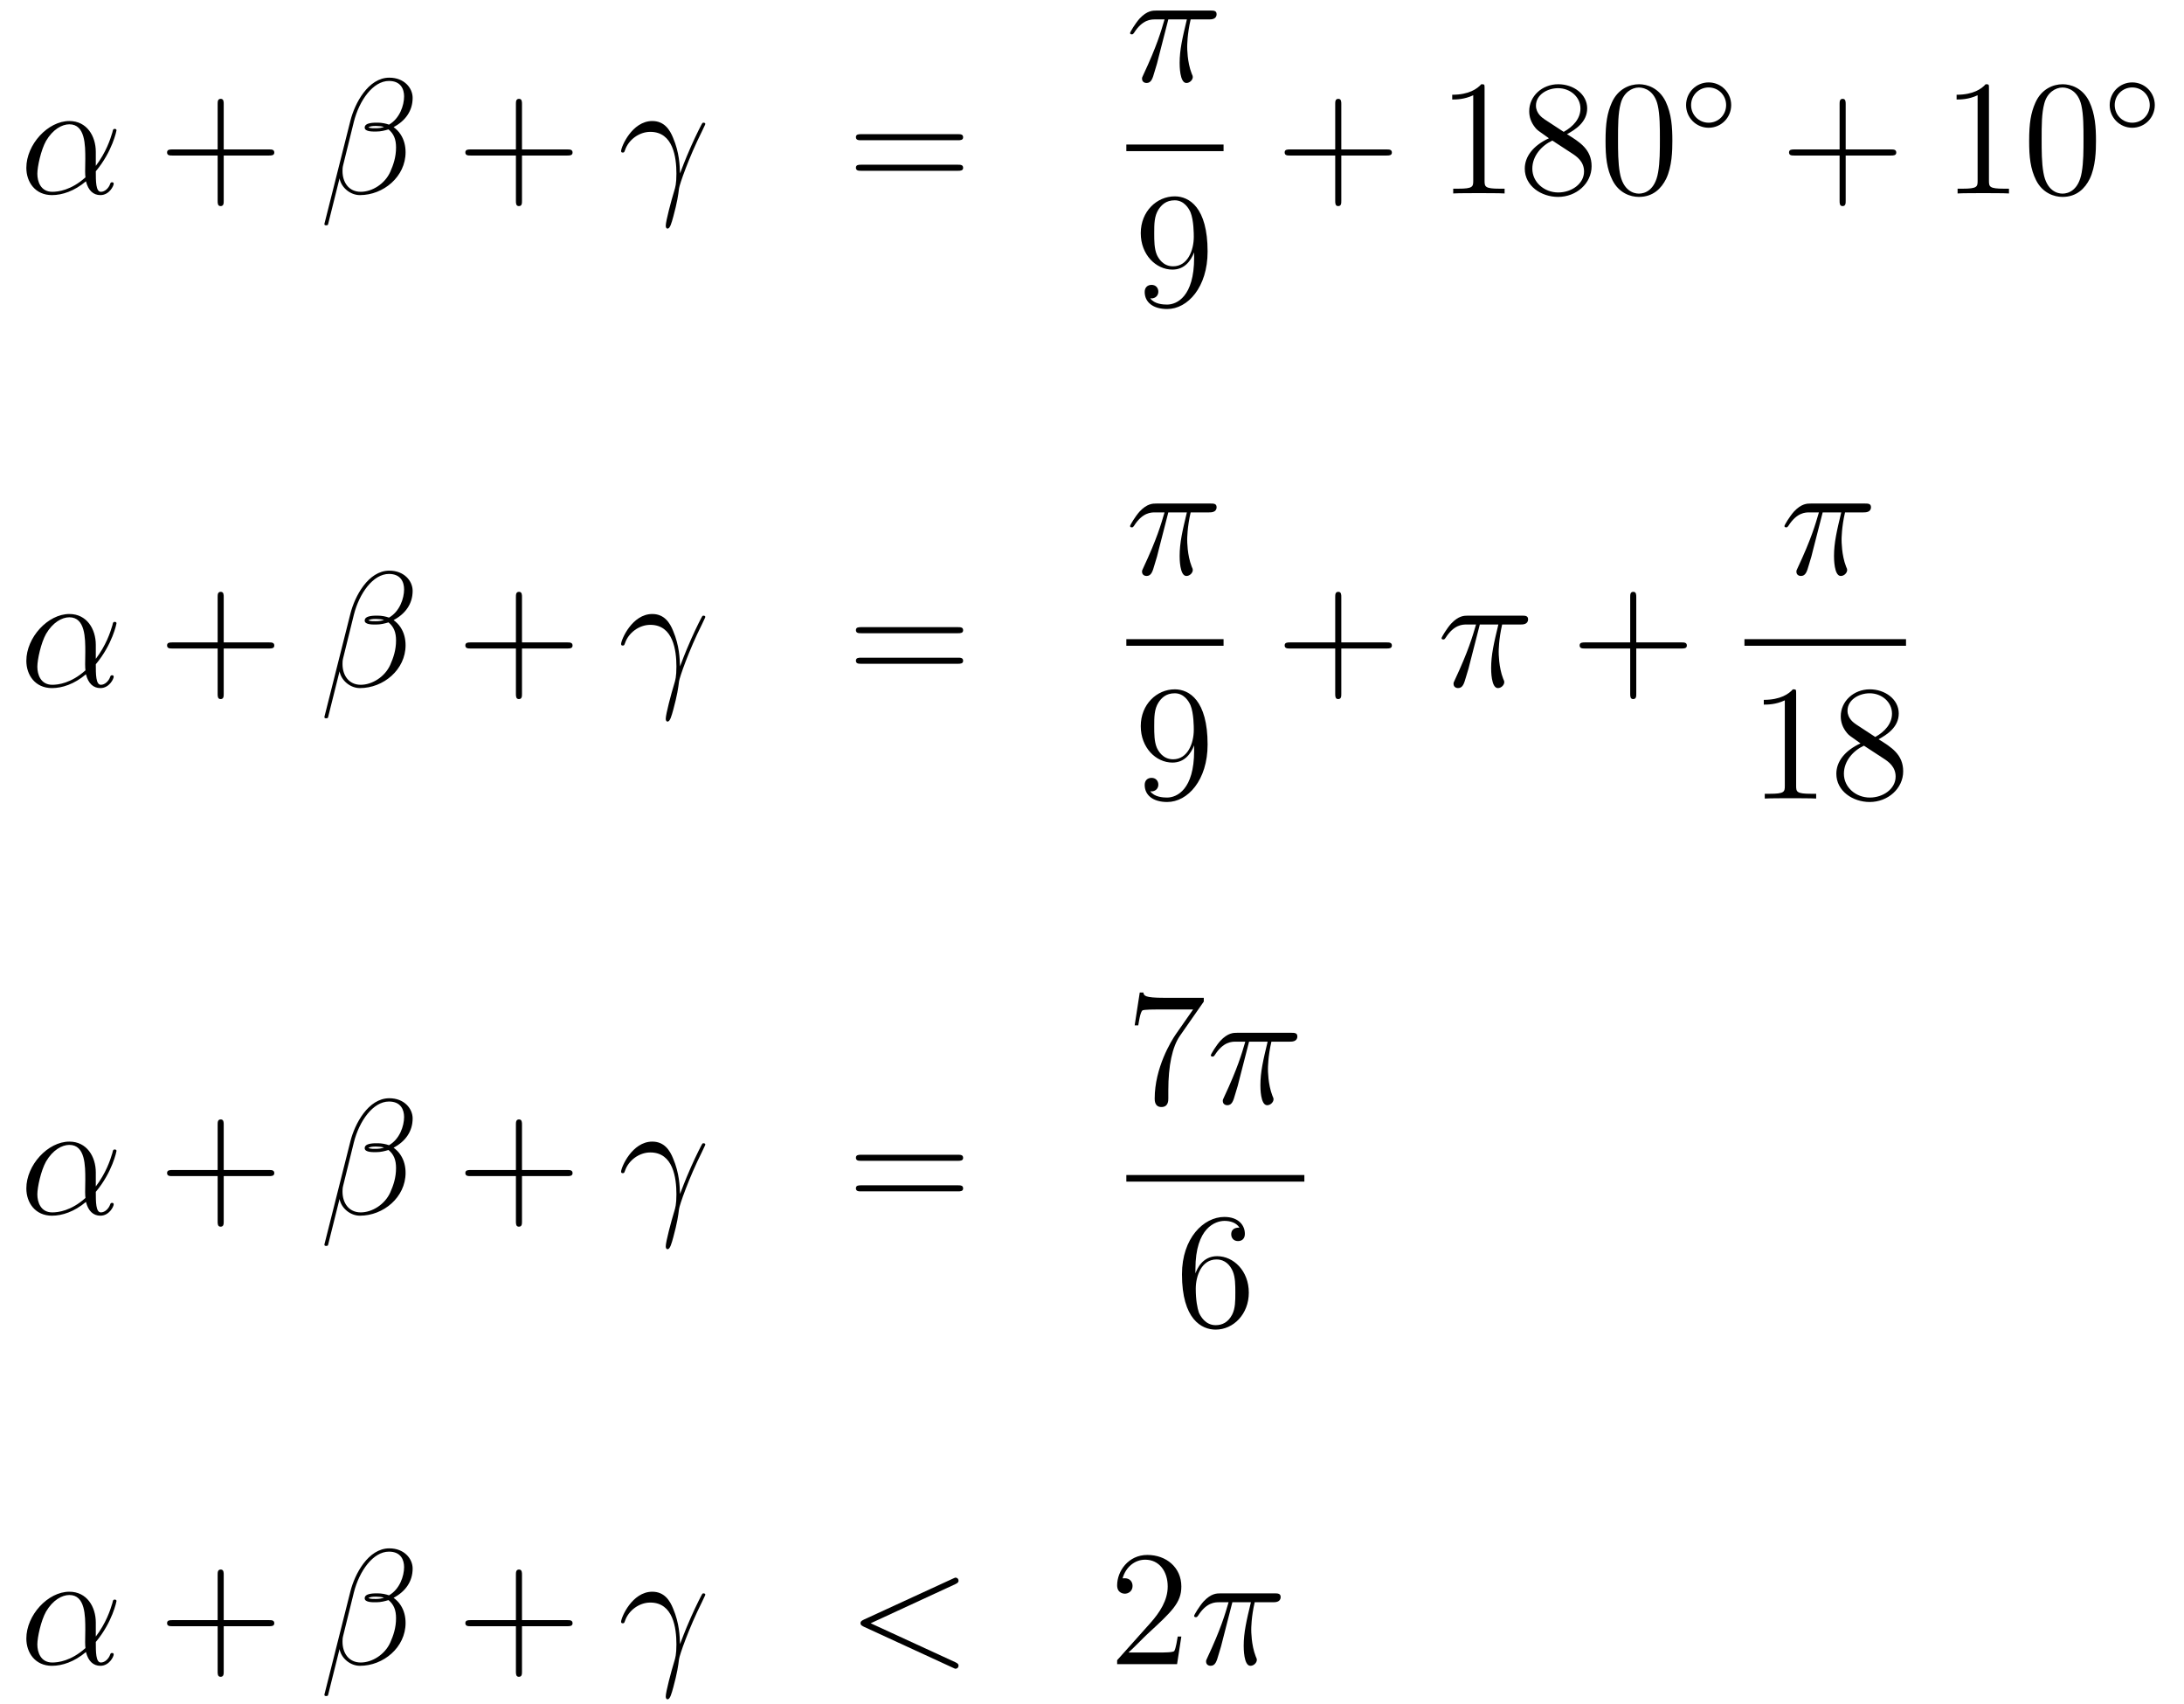 <?xml version='1.0'?>
<!-- This file was generated by dvisvgm 1.14.1 -->
<svg height='124pt' version='1.1' viewBox='0 -124 159 124' width='159pt' xmlns='http://www.w3.org/2000/svg' xmlns:xlink='http://www.w3.org/1999/xlink'>
<g id='page1'>
<g transform='matrix(1 0 0 1 -132 543)'>
<path d='M138.975 -655.944C138.975 -657.104 138.317 -658.192 137.05 -658.192C135.484 -658.192 133.918 -656.482 133.918 -654.785C133.918 -653.745 134.564 -652.8 135.783 -652.8C136.524 -652.8 137.409 -653.088 138.258 -653.805C138.425 -653.135 138.795 -652.8 139.309 -652.8C139.955 -652.8 140.278 -653.47 140.278 -653.625C140.278 -653.733 140.194 -653.733 140.158 -653.733C140.063 -653.733 140.051 -653.697 140.015 -653.601C139.907 -653.302 139.632 -653.04 139.345 -653.04C138.975 -653.04 138.975 -653.805 138.975 -654.534C140.194 -655.992 140.481 -657.498 140.481 -657.51C140.481 -657.618 140.385 -657.618 140.349 -657.618C140.242 -657.618 140.23 -657.582 140.182 -657.367C140.027 -656.841 139.716 -655.908 138.975 -654.928V-655.944ZM138.222 -654.092C137.17 -653.147 136.225 -653.04 135.807 -653.04C134.958 -653.04 134.719 -653.793 134.719 -654.354C134.719 -654.868 134.982 -656.088 135.353 -656.745C135.843 -657.582 136.512 -657.953 137.05 -657.953C138.21 -657.953 138.21 -656.434 138.21 -655.43C138.21 -655.132 138.198 -654.821 138.198 -654.522C138.198 -654.283 138.21 -654.223 138.222 -654.092Z' fill-rule='evenodd'/>
<path d='M148.287 -655.681H151.587C151.754 -655.681 151.969 -655.681 151.969 -655.897C151.969 -656.124 151.766 -656.124 151.587 -656.124H148.287V-659.423C148.287 -659.59 148.287 -659.806 148.072 -659.806C147.845 -659.806 147.845 -659.602 147.845 -659.423V-656.124H144.546C144.378 -656.124 144.163 -656.124 144.163 -655.908C144.163 -655.681 144.366 -655.681 144.546 -655.681H147.845V-652.382C147.845 -652.215 147.845 -652 148.06 -652C148.287 -652 148.287 -652.203 148.287 -652.382V-655.681Z' fill-rule='evenodd'/>
<path d='M162.041 -659.877C162.041 -660.594 161.431 -661.347 160.343 -661.347C158.801 -661.347 157.821 -659.459 157.51 -658.216L155.621 -650.72C155.598 -650.625 155.669 -650.601 155.729 -650.601C155.813 -650.601 155.873 -650.613 155.884 -650.673L156.721 -654.02C156.841 -653.35 157.498 -652.8 158.203 -652.8C159.913 -652.8 161.527 -654.139 161.527 -655.921C161.527 -656.375 161.419 -656.829 161.168 -657.212C161.025 -657.439 160.845 -657.606 160.654 -657.749C161.515 -658.204 162.041 -658.933 162.041 -659.877ZM159.961 -657.761C159.769 -657.69 159.578 -657.666 159.351 -657.666C159.184 -657.666 159.028 -657.654 158.813 -657.726C158.933 -657.809 159.112 -657.833 159.363 -657.833C159.578 -657.833 159.793 -657.809 159.961 -657.761ZM161.419 -659.985C161.419 -659.328 161.096 -658.371 160.319 -657.929C160.092 -658.012 159.781 -658.072 159.518 -658.072C159.267 -658.072 158.55 -658.096 158.55 -657.713C158.55 -657.391 159.207 -657.427 159.411 -657.427C159.722 -657.427 159.997 -657.498 160.283 -657.582C160.666 -657.271 160.833 -656.865 160.833 -656.267C160.833 -655.574 160.642 -655.012 160.415 -654.498C160.02 -653.613 159.088 -653.04 158.263 -653.04C157.391 -653.04 156.936 -653.733 156.936 -654.546C156.936 -654.653 156.936 -654.809 156.984 -654.988L157.761 -658.132C158.156 -659.698 159.16 -661.108 160.319 -661.108C161.18 -661.108 161.419 -660.511 161.419 -659.985Z' fill-rule='evenodd'/>
<path d='M170.002 -655.681H173.301C173.469 -655.681 173.684 -655.681 173.684 -655.897C173.684 -656.124 173.481 -656.124 173.301 -656.124H170.002V-659.423C170.002 -659.59 170.002 -659.806 169.787 -659.806C169.56 -659.806 169.56 -659.602 169.56 -659.423V-656.124H166.26C166.093 -656.124 165.878 -656.124 165.878 -655.908C165.878 -655.681 166.081 -655.681 166.26 -655.681H169.56V-652.382C169.56 -652.215 169.56 -652 169.775 -652C170.002 -652 170.002 -652.203 170.002 -652.382V-655.681Z' fill-rule='evenodd'/>
<path d='M181.508 -654.378C181.484 -654.964 181.461 -655.885 181.006 -656.961C180.767 -657.558 180.36 -658.192 179.488 -658.192C178.018 -658.192 177.217 -656.315 177.217 -656.004C177.217 -655.897 177.3 -655.897 177.336 -655.897C177.444 -655.897 177.444 -655.921 177.504 -656.076C177.755 -656.817 178.52 -657.403 179.345 -657.403C181.006 -657.403 181.245 -655.55 181.245 -654.367C181.245 -653.613 181.161 -653.362 181.09 -653.123C180.863 -652.382 180.468 -650.9 180.468 -650.565C180.468 -650.469 180.504 -650.362 180.6 -650.362C180.779 -650.362 180.886 -650.756 181.018 -651.234C181.305 -652.287 181.377 -652.812 181.436 -653.291C181.472 -653.577 182.154 -655.55 183.098 -657.427C183.182 -657.618 183.349 -657.941 183.349 -657.977C183.349 -657.988 183.337 -658.072 183.23 -658.072C183.206 -658.072 183.146 -658.072 183.122 -658.024C183.098 -658.001 182.679 -657.187 182.321 -656.375C182.142 -655.968 181.903 -655.43 181.508 -654.378Z' fill-rule='evenodd'/>
<path d='M201.736 -656.793C201.902 -656.793 202.118 -656.793 202.118 -657.008C202.118 -657.235 201.916 -657.235 201.736 -657.235H194.695C194.527 -657.235 194.312 -657.235 194.312 -657.02C194.312 -656.793 194.515 -656.793 194.695 -656.793H201.736ZM201.736 -654.57C201.902 -654.57 202.118 -654.57 202.118 -654.785C202.118 -655.012 201.916 -655.012 201.736 -655.012H194.695C194.527 -655.012 194.312 -655.012 194.312 -654.797C194.312 -654.57 194.515 -654.57 194.695 -654.57H201.736Z' fill-rule='evenodd'/>
<path d='M217.056 -665.587H218.407C218.084 -664.248 217.88 -663.375 217.88 -662.419C217.88 -662.252 217.88 -660.96 218.371 -660.96C218.622 -660.96 218.837 -661.188 218.837 -661.391C218.837 -661.451 218.837 -661.474 218.754 -661.654C218.431 -662.479 218.431 -663.507 218.431 -663.59C218.431 -663.662 218.431 -664.511 218.682 -665.587H220.021C220.176 -665.587 220.571 -665.587 220.571 -665.969C220.571 -666.232 220.344 -666.232 220.128 -666.232H216.196C215.921 -666.232 215.514 -666.232 214.964 -665.647C214.654 -665.3 214.271 -664.666 214.271 -664.594C214.271 -664.523 214.331 -664.499 214.402 -664.499C214.486 -664.499 214.498 -664.535 214.558 -664.607C215.179 -665.587 215.801 -665.587 216.1 -665.587H216.781C216.518 -664.69 216.22 -663.65 215.239 -661.558C215.143 -661.367 215.143 -661.343 215.143 -661.271C215.143 -661.02 215.359 -660.96 215.466 -660.96C215.813 -660.96 215.909 -661.271 216.052 -661.773C216.244 -662.383 216.244 -662.407 216.362 -662.885L217.056 -665.587Z' fill-rule='evenodd'/>
<path d='M214 -656H221.078V-656.481H214'/>
<path d='M218.935 -648.239C218.935 -645.417 217.68 -644.832 216.962 -644.832C216.676 -644.832 216.042 -644.868 215.743 -645.286H215.815C215.899 -645.262 216.329 -645.334 216.329 -645.776C216.329 -646.039 216.15 -646.266 215.839 -646.266C215.528 -646.266 215.336 -646.063 215.336 -645.752C215.336 -645.011 215.935 -644.509 216.974 -644.509C218.47 -644.509 219.916 -646.099 219.916 -648.693C219.916 -651.908 218.576 -652.709 217.525 -652.709C216.21 -652.709 215.05 -651.61 215.05 -650.032C215.05 -648.454 216.162 -647.378 217.357 -647.378C218.242 -647.378 218.696 -648.023 218.935 -648.633V-648.239ZM217.405 -647.617C216.652 -647.617 216.329 -648.227 216.222 -648.454C216.03 -648.908 216.03 -649.482 216.03 -650.02C216.03 -650.689 216.03 -651.263 216.341 -651.753C216.557 -652.076 216.88 -652.422 217.525 -652.422C218.206 -652.422 218.552 -651.825 218.672 -651.55C218.911 -650.964 218.911 -649.948 218.911 -649.769C218.911 -648.765 218.456 -647.617 217.405 -647.617Z' fill-rule='evenodd'/>
<path d='M229.65 -655.681H232.949C233.117 -655.681 233.332 -655.681 233.332 -655.897C233.332 -656.124 233.129 -656.124 232.949 -656.124H229.65V-659.423C229.65 -659.59 229.65 -659.806 229.434 -659.806C229.207 -659.806 229.207 -659.602 229.207 -659.423V-656.124H225.908C225.74 -656.124 225.526 -656.124 225.526 -655.908C225.526 -655.681 225.728 -655.681 225.908 -655.681H229.207V-652.382C229.207 -652.215 229.207 -652 229.422 -652C229.65 -652 229.65 -652.203 229.65 -652.382V-655.681Z' fill-rule='evenodd'/>
<path d='M240.08 -660.582C240.08 -660.858 240.08 -660.869 239.84 -660.869C239.554 -660.547 238.956 -660.104 237.725 -660.104V-659.758C238 -659.758 238.597 -659.758 239.255 -660.068V-653.84C239.255 -653.41 239.219 -653.267 238.168 -653.267H237.797V-652.92C238.12 -652.944 239.279 -652.944 239.674 -652.944S241.216 -652.944 241.538 -652.92V-653.267H241.168C240.116 -653.267 240.08 -653.41 240.08 -653.84V-660.582ZM246.079 -657.235C246.677 -657.558 247.55 -658.108 247.55 -659.112C247.55 -660.152 246.546 -660.869 245.446 -660.869C244.262 -660.869 243.33 -659.997 243.33 -658.909C243.33 -658.503 243.45 -658.096 243.785 -657.69C243.916 -657.534 243.928 -657.522 244.765 -656.937C243.605 -656.399 243.007 -655.598 243.007 -654.725C243.007 -653.458 244.214 -652.669 245.434 -652.669C246.761 -652.669 247.872 -653.649 247.872 -654.904C247.872 -656.124 247.012 -656.662 246.079 -657.235ZM244.453 -658.311C244.298 -658.419 243.821 -658.73 243.821 -659.315C243.821 -660.093 244.633 -660.582 245.434 -660.582C246.295 -660.582 247.06 -659.961 247.06 -659.1C247.06 -658.371 246.534 -657.785 245.84 -657.403L244.453 -658.311ZM245.016 -656.769L246.462 -655.825C246.773 -655.622 247.322 -655.251 247.322 -654.522C247.322 -653.613 246.402 -652.992 245.446 -652.992C244.429 -652.992 243.557 -653.733 243.557 -654.725C243.557 -655.657 244.238 -656.411 245.016 -656.769ZM253.752 -656.745C253.752 -657.738 253.693 -658.706 253.262 -659.614C252.773 -660.607 251.911 -660.869 251.326 -660.869C250.632 -660.869 249.784 -660.523 249.342 -659.531C249.007 -658.777 248.887 -658.036 248.887 -656.745C248.887 -655.586 248.971 -654.713 249.401 -653.864C249.868 -652.956 250.692 -652.669 251.314 -652.669C252.354 -652.669 252.952 -653.291 253.298 -653.984C253.728 -654.88 253.752 -656.052 253.752 -656.745ZM251.314 -652.908C250.932 -652.908 250.154 -653.123 249.928 -654.426C249.796 -655.143 249.796 -656.052 249.796 -656.889C249.796 -657.869 249.796 -658.753 249.988 -659.459C250.19 -660.26 250.8 -660.63 251.314 -660.63C251.768 -660.63 252.462 -660.355 252.689 -659.328C252.844 -658.646 252.844 -657.702 252.844 -656.889C252.844 -656.088 252.844 -655.179 252.713 -654.45C252.486 -653.135 251.732 -652.908 251.314 -652.908Z' fill-rule='evenodd'/>
<path d='M258.034 -659.352C258.034 -660.268 257.3 -661.002 256.392 -661.002C255.484 -661.002 254.75 -660.268 254.75 -659.352C254.75 -658.436 255.484 -657.702 256.392 -657.702S258.034 -658.436 258.034 -659.352ZM256.392 -658.069C255.683 -658.069 255.116 -658.635 255.116 -659.352C255.116 -660.069 255.683 -660.635 256.392 -660.635S257.666 -660.069 257.666 -659.352C257.666 -658.635 257.101 -658.069 256.392 -658.069Z' fill-rule='evenodd'/>
<path d='M266.37 -655.681H269.669C269.837 -655.681 270.052 -655.681 270.052 -655.897C270.052 -656.124 269.849 -656.124 269.669 -656.124H266.37V-659.423C266.37 -659.59 266.37 -659.806 266.154 -659.806C265.927 -659.806 265.927 -659.602 265.927 -659.423V-656.124H262.628C262.46 -656.124 262.246 -656.124 262.246 -655.908C262.246 -655.681 262.448 -655.681 262.628 -655.681H265.927V-652.382C265.927 -652.215 265.927 -652 266.142 -652C266.37 -652 266.37 -652.203 266.37 -652.382V-655.681Z' fill-rule='evenodd'/>
<path d='M276.8 -660.582C276.8 -660.858 276.8 -660.869 276.56 -660.869C276.274 -660.547 275.676 -660.104 274.445 -660.104V-659.758C274.72 -659.758 275.317 -659.758 275.975 -660.068V-653.84C275.975 -653.41 275.939 -653.267 274.888 -653.267H274.517V-652.92C274.84 -652.944 275.999 -652.944 276.394 -652.944S277.936 -652.944 278.258 -652.92V-653.267H277.888C276.836 -653.267 276.8 -653.41 276.8 -653.84V-660.582ZM284.592 -656.745C284.592 -657.738 284.533 -658.706 284.102 -659.614C283.613 -660.607 282.751 -660.869 282.166 -660.869C281.472 -660.869 280.624 -660.523 280.182 -659.531C279.847 -658.777 279.727 -658.036 279.727 -656.745C279.727 -655.586 279.811 -654.713 280.241 -653.864C280.708 -652.956 281.532 -652.669 282.154 -652.669C283.194 -652.669 283.792 -653.291 284.138 -653.984C284.569 -654.88 284.592 -656.052 284.592 -656.745ZM282.154 -652.908C281.772 -652.908 280.994 -653.123 280.768 -654.426C280.636 -655.143 280.636 -656.052 280.636 -656.889C280.636 -657.869 280.636 -658.753 280.828 -659.459C281.03 -660.26 281.64 -660.63 282.154 -660.63C282.608 -660.63 283.302 -660.355 283.529 -659.328C283.684 -658.646 283.684 -657.702 283.684 -656.889C283.684 -656.088 283.684 -655.179 283.553 -654.45C283.326 -653.135 282.572 -652.908 282.154 -652.908Z' fill-rule='evenodd'/>
<path d='M288.874 -659.352C288.874 -660.268 288.14 -661.002 287.232 -661.002C286.324 -661.002 285.59 -660.268 285.59 -659.352C285.59 -658.436 286.324 -657.702 287.232 -657.702C288.14 -657.702 288.874 -658.436 288.874 -659.352ZM287.232 -658.069C286.523 -658.069 285.956 -658.635 285.956 -659.352C285.956 -660.069 286.523 -660.635 287.232 -660.635S288.506 -660.069 288.506 -659.352C288.506 -658.635 287.941 -658.069 287.232 -658.069Z' fill-rule='evenodd'/>
<path d='M138.975 -620.064C138.975 -621.224 138.317 -622.312 137.05 -622.312C135.484 -622.312 133.918 -620.602 133.918 -618.905C133.918 -617.865 134.564 -616.92 135.783 -616.92C136.524 -616.92 137.409 -617.208 138.258 -617.925C138.425 -617.255 138.795 -616.92 139.309 -616.92C139.955 -616.92 140.278 -617.59 140.278 -617.745C140.278 -617.853 140.194 -617.853 140.158 -617.853C140.063 -617.853 140.051 -617.817 140.015 -617.721C139.907 -617.422 139.632 -617.16 139.345 -617.16C138.975 -617.16 138.975 -617.925 138.975 -618.654C140.194 -620.112 140.481 -621.618 140.481 -621.63C140.481 -621.738 140.385 -621.738 140.349 -621.738C140.242 -621.738 140.23 -621.702 140.182 -621.487C140.027 -620.961 139.716 -620.028 138.975 -619.048V-620.064ZM138.222 -618.212C137.17 -617.267 136.225 -617.16 135.807 -617.16C134.958 -617.16 134.719 -617.913 134.719 -618.474C134.719 -618.988 134.982 -620.208 135.353 -620.865C135.843 -621.702 136.512 -622.073 137.05 -622.073C138.21 -622.073 138.21 -620.554 138.21 -619.55C138.21 -619.252 138.198 -618.941 138.198 -618.642C138.198 -618.403 138.21 -618.343 138.222 -618.212Z' fill-rule='evenodd'/>
<path d='M148.287 -619.801H151.587C151.754 -619.801 151.969 -619.801 151.969 -620.017C151.969 -620.244 151.766 -620.244 151.587 -620.244H148.287V-623.543C148.287 -623.71 148.287 -623.926 148.072 -623.926C147.845 -623.926 147.845 -623.722 147.845 -623.543V-620.244H144.546C144.378 -620.244 144.163 -620.244 144.163 -620.028C144.163 -619.801 144.366 -619.801 144.546 -619.801H147.845V-616.502C147.845 -616.335 147.845 -616.12 148.06 -616.12C148.287 -616.12 148.287 -616.323 148.287 -616.502V-619.801Z' fill-rule='evenodd'/>
<path d='M162.041 -623.997C162.041 -624.714 161.431 -625.467 160.343 -625.467C158.801 -625.467 157.821 -623.579 157.51 -622.336L155.621 -614.84C155.598 -614.745 155.669 -614.721 155.729 -614.721C155.813 -614.721 155.873 -614.733 155.884 -614.793L156.721 -618.14C156.841 -617.47 157.498 -616.92 158.203 -616.92C159.913 -616.92 161.527 -618.259 161.527 -620.041C161.527 -620.495 161.419 -620.949 161.168 -621.332C161.025 -621.559 160.845 -621.726 160.654 -621.869C161.515 -622.324 162.041 -623.053 162.041 -623.997ZM159.961 -621.881C159.769 -621.81 159.578 -621.786 159.351 -621.786C159.184 -621.786 159.028 -621.774 158.813 -621.846C158.933 -621.929 159.112 -621.953 159.363 -621.953C159.578 -621.953 159.793 -621.929 159.961 -621.881ZM161.419 -624.105C161.419 -623.448 161.096 -622.491 160.319 -622.049C160.092 -622.132 159.781 -622.192 159.518 -622.192C159.267 -622.192 158.55 -622.216 158.55 -621.833C158.55 -621.511 159.207 -621.547 159.411 -621.547C159.722 -621.547 159.997 -621.618 160.283 -621.702C160.666 -621.391 160.833 -620.985 160.833 -620.387C160.833 -619.694 160.642 -619.132 160.415 -618.618C160.02 -617.733 159.088 -617.16 158.263 -617.16C157.391 -617.16 156.936 -617.853 156.936 -618.666C156.936 -618.773 156.936 -618.929 156.984 -619.108L157.761 -622.252C158.156 -623.818 159.16 -625.228 160.319 -625.228C161.18 -625.228 161.419 -624.631 161.419 -624.105Z' fill-rule='evenodd'/>
<path d='M170.002 -619.801H173.301C173.469 -619.801 173.684 -619.801 173.684 -620.017C173.684 -620.244 173.481 -620.244 173.301 -620.244H170.002V-623.543C170.002 -623.71 170.002 -623.926 169.787 -623.926C169.56 -623.926 169.56 -623.722 169.56 -623.543V-620.244H166.26C166.093 -620.244 165.878 -620.244 165.878 -620.028C165.878 -619.801 166.081 -619.801 166.26 -619.801H169.56V-616.502C169.56 -616.335 169.56 -616.12 169.775 -616.12C170.002 -616.12 170.002 -616.323 170.002 -616.502V-619.801Z' fill-rule='evenodd'/>
<path d='M181.508 -618.498C181.484 -619.084 181.461 -620.005 181.006 -621.081C180.767 -621.678 180.36 -622.312 179.488 -622.312C178.018 -622.312 177.217 -620.435 177.217 -620.124C177.217 -620.017 177.3 -620.017 177.336 -620.017C177.444 -620.017 177.444 -620.041 177.504 -620.196C177.755 -620.937 178.52 -621.523 179.345 -621.523C181.006 -621.523 181.245 -619.67 181.245 -618.487C181.245 -617.733 181.161 -617.482 181.09 -617.243C180.863 -616.502 180.468 -615.02 180.468 -614.685C180.468 -614.589 180.504 -614.482 180.6 -614.482C180.779 -614.482 180.886 -614.876 181.018 -615.354C181.305 -616.407 181.377 -616.932 181.436 -617.411C181.472 -617.697 182.154 -619.67 183.098 -621.547C183.182 -621.738 183.349 -622.061 183.349 -622.097C183.349 -622.108 183.337 -622.192 183.23 -622.192C183.206 -622.192 183.146 -622.192 183.122 -622.144C183.098 -622.121 182.679 -621.307 182.321 -620.495C182.142 -620.088 181.903 -619.55 181.508 -618.498Z' fill-rule='evenodd'/>
<path d='M201.736 -620.913C201.902 -620.913 202.118 -620.913 202.118 -621.128C202.118 -621.355 201.916 -621.355 201.736 -621.355H194.695C194.527 -621.355 194.312 -621.355 194.312 -621.14C194.312 -620.913 194.515 -620.913 194.695 -620.913H201.736ZM201.736 -618.69C201.902 -618.69 202.118 -618.69 202.118 -618.905C202.118 -619.132 201.916 -619.132 201.736 -619.132H194.695C194.527 -619.132 194.312 -619.132 194.312 -618.917C194.312 -618.69 194.515 -618.69 194.695 -618.69H201.736Z' fill-rule='evenodd'/>
<path d='M217.056 -629.707H218.407C218.084 -628.368 217.88 -627.495 217.88 -626.539C217.88 -626.372 217.88 -625.08 218.371 -625.08C218.622 -625.08 218.837 -625.308 218.837 -625.511C218.837 -625.571 218.837 -625.594 218.754 -625.774C218.431 -626.599 218.431 -627.627 218.431 -627.71C218.431 -627.782 218.431 -628.631 218.682 -629.707H220.021C220.176 -629.707 220.571 -629.707 220.571 -630.089C220.571 -630.352 220.344 -630.352 220.128 -630.352H216.196C215.921 -630.352 215.514 -630.352 214.964 -629.767C214.654 -629.42 214.271 -628.786 214.271 -628.714C214.271 -628.643 214.331 -628.619 214.402 -628.619C214.486 -628.619 214.498 -628.655 214.558 -628.727C215.179 -629.707 215.801 -629.707 216.1 -629.707H216.781C216.518 -628.81 216.22 -627.77 215.239 -625.678C215.143 -625.487 215.143 -625.463 215.143 -625.391C215.143 -625.14 215.359 -625.08 215.466 -625.08C215.813 -625.08 215.909 -625.391 216.052 -625.893C216.244 -626.503 216.244 -626.527 216.362 -627.005L217.056 -629.707Z' fill-rule='evenodd'/>
<path d='M214 -620H221.078V-620.481H214'/>
<path d='M218.935 -612.359C218.935 -609.537 217.68 -608.952 216.962 -608.952C216.676 -608.952 216.042 -608.988 215.743 -609.406H215.815C215.899 -609.382 216.329 -609.454 216.329 -609.896C216.329 -610.159 216.15 -610.386 215.839 -610.386C215.528 -610.386 215.336 -610.183 215.336 -609.872C215.336 -609.131 215.935 -608.629 216.974 -608.629C218.47 -608.629 219.916 -610.219 219.916 -612.813C219.916 -616.028 218.576 -616.829 217.525 -616.829C216.21 -616.829 215.05 -615.73 215.05 -614.152C215.05 -612.574 216.162 -611.498 217.357 -611.498C218.242 -611.498 218.696 -612.143 218.935 -612.753V-612.359ZM217.405 -611.737C216.652 -611.737 216.329 -612.347 216.222 -612.574C216.03 -613.028 216.03 -613.602 216.03 -614.14C216.03 -614.809 216.03 -615.383 216.341 -615.873C216.557 -616.196 216.88 -616.542 217.525 -616.542C218.206 -616.542 218.552 -615.945 218.672 -615.67C218.911 -615.084 218.911 -614.068 218.911 -613.889C218.911 -612.885 218.456 -611.737 217.405 -611.737Z' fill-rule='evenodd'/>
<path d='M229.65 -619.801H232.949C233.117 -619.801 233.332 -619.801 233.332 -620.017C233.332 -620.244 233.129 -620.244 232.949 -620.244H229.65V-623.543C229.65 -623.71 229.65 -623.926 229.434 -623.926C229.207 -623.926 229.207 -623.722 229.207 -623.543V-620.244H225.908C225.74 -620.244 225.526 -620.244 225.526 -620.028C225.526 -619.801 225.728 -619.801 225.908 -619.801H229.207V-616.502C229.207 -616.335 229.207 -616.12 229.422 -616.12C229.65 -616.12 229.65 -616.323 229.65 -616.502V-619.801Z' fill-rule='evenodd'/>
<path d='M239.734 -621.547H241.084C240.761 -620.208 240.558 -619.335 240.558 -618.379C240.558 -618.212 240.558 -616.92 241.048 -616.92C241.3 -616.92 241.514 -617.148 241.514 -617.351C241.514 -617.411 241.514 -617.434 241.43 -617.614C241.108 -618.439 241.108 -619.467 241.108 -619.55C241.108 -619.622 241.108 -620.471 241.36 -621.547H242.698C242.854 -621.547 243.248 -621.547 243.248 -621.929C243.248 -622.192 243.02 -622.192 242.806 -622.192H238.872C238.597 -622.192 238.192 -622.192 237.641 -621.607C237.331 -621.26 236.948 -620.626 236.948 -620.554C236.948 -620.483 237.008 -620.459 237.079 -620.459C237.163 -620.459 237.175 -620.495 237.235 -620.567C237.857 -621.547 238.478 -621.547 238.777 -621.547H239.459C239.195 -620.65 238.896 -619.61 237.917 -617.518C237.821 -617.327 237.821 -617.303 237.821 -617.231C237.821 -616.98 238.036 -616.92 238.144 -616.92C238.49 -616.92 238.585 -617.231 238.729 -617.733C238.92 -618.343 238.92 -618.367 239.04 -618.845L239.734 -621.547Z' fill-rule='evenodd'/>
<path d='M251.124 -619.801H254.424C254.591 -619.801 254.807 -619.801 254.807 -620.017C254.807 -620.244 254.603 -620.244 254.424 -620.244H251.124V-623.543C251.124 -623.71 251.124 -623.926 250.909 -623.926C250.682 -623.926 250.682 -623.722 250.682 -623.543V-620.244H247.382C247.216 -620.244 247.001 -620.244 247.001 -620.028C247.001 -619.801 247.204 -619.801 247.382 -619.801H250.682V-616.502C250.682 -616.335 250.682 -616.12 250.897 -616.12C251.124 -616.12 251.124 -616.323 251.124 -616.502V-619.801Z' fill-rule='evenodd'/>
<path d='M264.696 -629.707H266.047C265.724 -628.368 265.52 -627.495 265.52 -626.539C265.52 -626.372 265.52 -625.08 266.011 -625.08C266.262 -625.08 266.477 -625.308 266.477 -625.511C266.477 -625.571 266.477 -625.594 266.394 -625.774C266.071 -626.599 266.071 -627.627 266.071 -627.71C266.071 -627.782 266.071 -628.631 266.322 -629.707H267.661C267.816 -629.707 268.211 -629.707 268.211 -630.089C268.211 -630.352 267.984 -630.352 267.768 -630.352H263.836C263.561 -630.352 263.154 -630.352 262.604 -629.767C262.294 -629.42 261.911 -628.786 261.911 -628.714C261.911 -628.643 261.971 -628.619 262.042 -628.619C262.126 -628.619 262.138 -628.655 262.198 -628.727C262.819 -629.707 263.441 -629.707 263.74 -629.707H264.421C264.158 -628.81 263.86 -627.77 262.879 -625.678C262.783 -625.487 262.783 -625.463 262.783 -625.391C262.783 -625.14 262.999 -625.08 263.106 -625.08C263.453 -625.08 263.549 -625.391 263.692 -625.893C263.884 -626.503 263.884 -626.527 264.002 -627.005L264.696 -629.707Z' fill-rule='evenodd'/>
<path d='M259 -620H270.762V-620.481H259'/>
<path d='M262.763 -616.542C262.763 -616.818 262.763 -616.829 262.524 -616.829C262.237 -616.507 261.64 -616.064 260.408 -616.064V-615.718C260.683 -615.718 261.281 -615.718 261.938 -616.028V-609.8C261.938 -609.37 261.902 -609.227 260.85 -609.227H260.479V-608.88C260.802 -608.904 261.962 -608.904 262.356 -608.904C262.751 -608.904 263.898 -608.904 264.221 -608.88V-609.227H263.851C262.799 -609.227 262.763 -609.37 262.763 -609.8V-616.542ZM268.762 -613.195C269.36 -613.518 270.233 -614.068 270.233 -615.072C270.233 -616.112 269.228 -616.829 268.129 -616.829C266.945 -616.829 266.012 -615.957 266.012 -614.869C266.012 -614.463 266.132 -614.056 266.467 -613.65C266.599 -613.494 266.61 -613.482 267.448 -612.897C266.287 -612.359 265.69 -611.558 265.69 -610.685C265.69 -609.418 266.898 -608.629 268.117 -608.629C269.443 -608.629 270.556 -609.609 270.556 -610.864C270.556 -612.084 269.695 -612.622 268.762 -613.195ZM267.137 -614.271C266.981 -614.379 266.503 -614.69 266.503 -615.275C266.503 -616.053 267.316 -616.542 268.117 -616.542C268.978 -616.542 269.742 -615.921 269.742 -615.06C269.742 -614.331 269.216 -613.745 268.523 -613.363L267.137 -614.271ZM267.698 -612.729L269.144 -611.785C269.455 -611.582 270.006 -611.211 270.006 -610.482C270.006 -609.573 269.084 -608.952 268.129 -608.952C267.113 -608.952 266.24 -609.693 266.24 -610.685C266.24 -611.617 266.921 -612.371 267.698 -612.729Z' fill-rule='evenodd'/>
<path d='M138.975 -581.664C138.975 -582.824 138.317 -583.912 137.05 -583.912C135.484 -583.912 133.918 -582.202 133.918 -580.505C133.918 -579.464 134.564 -578.52 135.783 -578.52C136.524 -578.52 137.409 -578.808 138.258 -579.524C138.425 -578.855 138.795 -578.52 139.309 -578.52C139.955 -578.52 140.278 -579.19 140.278 -579.346C140.278 -579.452 140.194 -579.452 140.158 -579.452C140.063 -579.452 140.051 -579.416 140.015 -579.322C139.907 -579.023 139.632 -578.76 139.345 -578.76C138.975 -578.76 138.975 -579.524 138.975 -580.254C140.194 -581.712 140.481 -583.218 140.481 -583.23C140.481 -583.338 140.385 -583.338 140.349 -583.338C140.242 -583.338 140.23 -583.302 140.182 -583.087C140.027 -582.56 139.716 -581.628 138.975 -580.649V-581.664ZM138.222 -579.811C137.17 -578.867 136.225 -578.76 135.807 -578.76C134.958 -578.76 134.719 -579.512 134.719 -580.074C134.719 -580.589 134.982 -581.808 135.353 -582.466C135.843 -583.302 136.512 -583.673 137.05 -583.673C138.21 -583.673 138.21 -582.155 138.21 -581.15C138.21 -580.852 138.198 -580.541 138.198 -580.242C138.198 -580.003 138.21 -579.943 138.222 -579.811Z' fill-rule='evenodd'/>
<path d='M148.287 -581.401H151.587C151.754 -581.401 151.969 -581.401 151.969 -581.616C151.969 -581.844 151.766 -581.844 151.587 -581.844H148.287V-585.143C148.287 -585.311 148.287 -585.526 148.072 -585.526C147.845 -585.526 147.845 -585.322 147.845 -585.143V-581.844H144.546C144.378 -581.844 144.163 -581.844 144.163 -581.628C144.163 -581.401 144.366 -581.401 144.546 -581.401H147.845V-578.102C147.845 -577.934 147.845 -577.72 148.06 -577.72C148.287 -577.72 148.287 -577.922 148.287 -578.102V-581.401Z' fill-rule='evenodd'/>
<path d='M162.041 -585.598C162.041 -586.314 161.431 -587.068 160.343 -587.068C158.801 -587.068 157.821 -585.179 157.51 -583.936L155.621 -576.44C155.598 -576.344 155.669 -576.32 155.729 -576.32C155.813 -576.32 155.873 -576.332 155.884 -576.392L156.721 -579.739C156.841 -579.071 157.498 -578.52 158.203 -578.52C159.913 -578.52 161.527 -579.859 161.527 -581.641C161.527 -582.095 161.419 -582.55 161.168 -582.931C161.025 -583.159 160.845 -583.326 160.654 -583.469C161.515 -583.924 162.041 -584.653 162.041 -585.598ZM159.961 -583.481C159.769 -583.41 159.578 -583.386 159.351 -583.386C159.184 -583.386 159.028 -583.374 158.813 -583.446C158.933 -583.529 159.112 -583.553 159.363 -583.553C159.578 -583.553 159.793 -583.529 159.961 -583.481ZM161.419 -585.704C161.419 -585.048 161.096 -584.09 160.319 -583.649C160.092 -583.733 159.781 -583.792 159.518 -583.792C159.267 -583.792 158.55 -583.817 158.55 -583.434C158.55 -583.111 159.207 -583.146 159.411 -583.146C159.722 -583.146 159.997 -583.218 160.283 -583.302C160.666 -582.991 160.833 -582.584 160.833 -581.987C160.833 -581.293 160.642 -580.732 160.415 -580.218C160.02 -579.334 159.088 -578.76 158.263 -578.76C157.391 -578.76 156.936 -579.452 156.936 -580.266C156.936 -580.374 156.936 -580.529 156.984 -580.708L157.761 -583.852C158.156 -585.418 159.16 -586.829 160.319 -586.829C161.18 -586.829 161.419 -586.231 161.419 -585.704Z' fill-rule='evenodd'/>
<path d='M170.002 -581.401H173.301C173.469 -581.401 173.684 -581.401 173.684 -581.616C173.684 -581.844 173.481 -581.844 173.301 -581.844H170.002V-585.143C170.002 -585.311 170.002 -585.526 169.787 -585.526C169.56 -585.526 169.56 -585.322 169.56 -585.143V-581.844H166.26C166.093 -581.844 165.878 -581.844 165.878 -581.628C165.878 -581.401 166.081 -581.401 166.26 -581.401H169.56V-578.102C169.56 -577.934 169.56 -577.72 169.775 -577.72C170.002 -577.72 170.002 -577.922 170.002 -578.102V-581.401Z' fill-rule='evenodd'/>
<path d='M181.508 -580.098C181.484 -580.684 181.461 -581.605 181.006 -582.68C180.767 -583.278 180.36 -583.912 179.488 -583.912C178.018 -583.912 177.217 -582.035 177.217 -581.724C177.217 -581.616 177.3 -581.616 177.336 -581.616C177.444 -581.616 177.444 -581.641 177.504 -581.796C177.755 -582.536 178.52 -583.123 179.345 -583.123C181.006 -583.123 181.245 -581.27 181.245 -580.086C181.245 -579.334 181.161 -579.082 181.09 -578.843C180.863 -578.102 180.468 -576.619 180.468 -576.284C180.468 -576.19 180.504 -576.082 180.6 -576.082C180.779 -576.082 180.886 -576.476 181.018 -576.954C181.305 -578.006 181.377 -578.532 181.436 -579.011C181.472 -579.298 182.154 -581.27 183.098 -583.146C183.182 -583.338 183.349 -583.661 183.349 -583.697C183.349 -583.709 183.337 -583.792 183.23 -583.792C183.206 -583.792 183.146 -583.792 183.122 -583.745C183.098 -583.721 182.679 -582.907 182.321 -582.095C182.142 -581.688 181.903 -581.15 181.508 -580.098Z' fill-rule='evenodd'/>
<path d='M201.736 -582.514C201.902 -582.514 202.118 -582.514 202.118 -582.728C202.118 -582.955 201.916 -582.955 201.736 -582.955H194.695C194.527 -582.955 194.312 -582.955 194.312 -582.74C194.312 -582.514 194.515 -582.514 194.695 -582.514H201.736ZM201.736 -580.29C201.902 -580.29 202.118 -580.29 202.118 -580.505C202.118 -580.732 201.916 -580.732 201.736 -580.732H194.695C194.527 -580.732 194.312 -580.732 194.312 -580.517C194.312 -580.29 194.515 -580.29 194.695 -580.29H201.736Z' fill-rule='evenodd'/>
<path d='M219.638 -594.103V-594.378H216.757C215.311 -594.378 215.287 -594.534 215.239 -594.761H214.976L214.606 -592.37H214.868C214.904 -592.585 215.012 -593.327 215.167 -593.458C215.263 -593.53 216.16 -593.53 216.326 -593.53H218.861L217.594 -591.713C217.271 -591.246 216.064 -589.286 216.064 -587.039C216.064 -586.907 216.064 -586.429 216.554 -586.429C217.056 -586.429 217.056 -586.895 217.056 -587.051V-587.648C217.056 -589.429 217.343 -590.816 217.906 -591.617L219.638 -594.103Z' fill-rule='evenodd'/>
<path d='M222.935 -591.186H224.286C223.963 -589.848 223.76 -588.976 223.76 -588.019C223.76 -587.851 223.76 -586.56 224.25 -586.56C224.501 -586.56 224.716 -586.788 224.716 -586.991C224.716 -587.051 224.716 -587.075 224.633 -587.254C224.31 -588.079 224.31 -589.106 224.31 -589.19C224.31 -589.262 224.31 -590.111 224.561 -591.186H225.9C226.055 -591.186 226.45 -591.186 226.45 -591.569C226.45 -591.832 226.223 -591.832 226.007 -591.832H222.074C221.8 -591.832 221.393 -591.832 220.843 -591.246C220.532 -590.899 220.15 -590.267 220.15 -590.195S220.21 -590.099 220.282 -590.099C220.364 -590.099 220.376 -590.135 220.436 -590.207C221.058 -591.186 221.68 -591.186 221.978 -591.186H222.66C222.397 -590.29 222.098 -589.25 221.118 -587.158C221.022 -586.967 221.022 -586.943 221.022 -586.871C221.022 -586.62 221.238 -586.56 221.345 -586.56C221.692 -586.56 221.788 -586.871 221.93 -587.374C222.122 -587.983 222.122 -588.007 222.241 -588.485L222.935 -591.186Z' fill-rule='evenodd'/>
<path d='M214 -581H226.961V-581.48H214'/>
<path d='M219.03 -574.64C219.03 -577.664 220.501 -578.142 221.147 -578.142C221.576 -578.142 222.007 -578.011 222.234 -577.652C222.091 -577.652 221.636 -577.652 221.636 -577.162C221.636 -576.899 221.815 -576.672 222.126 -576.672C222.425 -576.672 222.629 -576.852 222.629 -577.198C222.629 -577.819 222.174 -578.429 221.135 -578.429C219.628 -578.429 218.05 -576.888 218.05 -574.258C218.05 -570.97 219.485 -570.229 220.501 -570.229C221.803 -570.229 222.916 -571.364 222.916 -572.918C222.916 -574.508 221.803 -575.573 220.608 -575.573C219.545 -575.573 219.15 -574.652 219.03 -574.318V-574.64ZM220.501 -570.552C219.748 -570.552 219.389 -571.222 219.281 -571.472C219.174 -571.783 219.054 -572.369 219.054 -573.205C219.054 -574.15 219.485 -575.334 220.561 -575.334C221.218 -575.334 221.564 -574.891 221.744 -574.484C221.935 -574.042 221.935 -573.445 221.935 -572.93C221.935 -572.321 221.935 -571.783 221.708 -571.328C221.41 -570.755 220.979 -570.552 220.501 -570.552Z' fill-rule='evenodd'/>
<path d='M138.975 -548.904C138.975 -550.064 138.317 -551.152 137.05 -551.152C135.484 -551.152 133.918 -549.442 133.918 -547.745C133.918 -546.704 134.564 -545.76 135.783 -545.76C136.524 -545.76 137.409 -546.048 138.258 -546.764C138.425 -546.095 138.795 -545.76 139.309 -545.76C139.955 -545.76 140.278 -546.43 140.278 -546.586C140.278 -546.692 140.194 -546.692 140.158 -546.692C140.063 -546.692 140.051 -546.656 140.015 -546.562C139.907 -546.263 139.632 -546 139.345 -546C138.975 -546 138.975 -546.764 138.975 -547.494C140.194 -548.952 140.481 -550.458 140.481 -550.47C140.481 -550.578 140.385 -550.578 140.349 -550.578C140.242 -550.578 140.23 -550.542 140.182 -550.327C140.027 -549.8 139.716 -548.868 138.975 -547.889V-548.904ZM138.222 -547.051C137.17 -546.107 136.225 -546 135.807 -546C134.958 -546 134.719 -546.752 134.719 -547.314C134.719 -547.829 134.982 -549.048 135.353 -549.706C135.843 -550.542 136.512 -550.913 137.05 -550.913C138.21 -550.913 138.21 -549.395 138.21 -548.39C138.21 -548.092 138.198 -547.781 138.198 -547.482C138.198 -547.243 138.21 -547.183 138.222 -547.051Z' fill-rule='evenodd'/>
<path d='M148.287 -548.641H151.587C151.754 -548.641 151.969 -548.641 151.969 -548.856C151.969 -549.084 151.766 -549.084 151.587 -549.084H148.287V-552.383C148.287 -552.551 148.287 -552.766 148.072 -552.766C147.845 -552.766 147.845 -552.562 147.845 -552.383V-549.084H144.546C144.378 -549.084 144.163 -549.084 144.163 -548.868C144.163 -548.641 144.366 -548.641 144.546 -548.641H147.845V-545.342C147.845 -545.174 147.845 -544.96 148.06 -544.96C148.287 -544.96 148.287 -545.162 148.287 -545.342V-548.641Z' fill-rule='evenodd'/>
<path d='M162.041 -552.838C162.041 -553.554 161.431 -554.308 160.343 -554.308C158.801 -554.308 157.821 -552.419 157.51 -551.176L155.621 -543.68C155.598 -543.584 155.669 -543.56 155.729 -543.56C155.813 -543.56 155.873 -543.572 155.884 -543.632L156.721 -546.979C156.841 -546.311 157.498 -545.76 158.203 -545.76C159.913 -545.76 161.527 -547.099 161.527 -548.881C161.527 -549.335 161.419 -549.79 161.168 -550.171C161.025 -550.399 160.845 -550.566 160.654 -550.709C161.515 -551.164 162.041 -551.893 162.041 -552.838ZM159.961 -550.721C159.769 -550.65 159.578 -550.626 159.351 -550.626C159.184 -550.626 159.028 -550.614 158.813 -550.686C158.933 -550.769 159.112 -550.793 159.363 -550.793C159.578 -550.793 159.793 -550.769 159.961 -550.721ZM161.419 -552.944C161.419 -552.288 161.096 -551.33 160.319 -550.889C160.092 -550.973 159.781 -551.032 159.518 -551.032C159.267 -551.032 158.55 -551.057 158.55 -550.674C158.55 -550.351 159.207 -550.386 159.411 -550.386C159.722 -550.386 159.997 -550.458 160.283 -550.542C160.666 -550.231 160.833 -549.824 160.833 -549.227C160.833 -548.533 160.642 -547.972 160.415 -547.458C160.02 -546.574 159.088 -546 158.263 -546C157.391 -546 156.936 -546.692 156.936 -547.506C156.936 -547.614 156.936 -547.769 156.984 -547.948L157.761 -551.092C158.156 -552.658 159.16 -554.069 160.319 -554.069C161.18 -554.069 161.419 -553.471 161.419 -552.944Z' fill-rule='evenodd'/>
<path d='M170.002 -548.641H173.301C173.469 -548.641 173.684 -548.641 173.684 -548.856C173.684 -549.084 173.481 -549.084 173.301 -549.084H170.002V-552.383C170.002 -552.551 170.002 -552.766 169.787 -552.766C169.56 -552.766 169.56 -552.562 169.56 -552.383V-549.084H166.26C166.093 -549.084 165.878 -549.084 165.878 -548.868C165.878 -548.641 166.081 -548.641 166.26 -548.641H169.56V-545.342C169.56 -545.174 169.56 -544.96 169.775 -544.96C170.002 -544.96 170.002 -545.162 170.002 -545.342V-548.641Z' fill-rule='evenodd'/>
<path d='M181.508 -547.338C181.484 -547.924 181.461 -548.845 181.006 -549.92C180.767 -550.518 180.36 -551.152 179.488 -551.152C178.018 -551.152 177.217 -549.275 177.217 -548.964C177.217 -548.856 177.3 -548.856 177.336 -548.856C177.444 -548.856 177.444 -548.881 177.504 -549.036C177.755 -549.776 178.52 -550.363 179.345 -550.363C181.006 -550.363 181.245 -548.51 181.245 -547.326C181.245 -546.574 181.161 -546.322 181.09 -546.083C180.863 -545.342 180.468 -543.859 180.468 -543.524C180.468 -543.43 180.504 -543.322 180.6 -543.322C180.779 -543.322 180.886 -543.716 181.018 -544.194C181.305 -545.246 181.377 -545.772 181.436 -546.251C181.472 -546.538 182.154 -548.51 183.098 -550.386C183.182 -550.578 183.349 -550.901 183.349 -550.937C183.349 -550.949 183.337 -551.032 183.23 -551.032C183.206 -551.032 183.146 -551.032 183.122 -550.985C183.098 -550.961 182.679 -550.147 182.321 -549.335C182.142 -548.928 181.903 -548.39 181.508 -547.338Z' fill-rule='evenodd'/>
<path d='M201.545 -551.701C201.76 -551.797 201.784 -551.881 201.784 -551.953C201.784 -552.084 201.688 -552.18 201.557 -552.18C201.533 -552.18 201.521 -552.168 201.353 -552.096L194.886 -549.12C194.671 -549.024 194.647 -548.94 194.647 -548.868C194.647 -548.785 194.659 -548.713 194.886 -548.605L201.353 -545.629C201.509 -545.557 201.533 -545.545 201.557 -545.545C201.688 -545.545 201.784 -545.641 201.784 -545.772C201.784 -545.844 201.76 -545.928 201.545 -546.024L195.388 -548.856L201.545 -551.701Z' fill-rule='evenodd'/>
<path d='M218.004 -547.889H217.741C217.705 -547.685 217.609 -547.027 217.489 -546.836C217.406 -546.728 216.725 -546.728 216.366 -546.728H214.154C214.477 -547.003 215.207 -547.769 215.518 -548.056C217.334 -549.73 218.004 -550.351 218.004 -551.534C218.004 -552.91 216.916 -553.829 215.53 -553.829C214.142 -553.829 213.33 -552.646 213.33 -551.618C213.33 -551.009 213.856 -551.009 213.892 -551.009C214.142 -551.009 214.453 -551.188 214.453 -551.57C214.453 -551.905 214.226 -552.132 213.892 -552.132C213.784 -552.132 213.76 -552.132 213.725 -552.12C213.952 -552.932 214.597 -553.483 215.374 -553.483C216.39 -553.483 217.012 -552.634 217.012 -551.534C217.012 -550.518 216.426 -549.634 215.744 -548.868L213.33 -546.167V-545.88H217.693L218.004 -547.889Z' fill-rule='evenodd'/>
<path d='M221.719 -550.386H223.069C222.746 -549.048 222.544 -548.176 222.544 -547.219C222.544 -547.051 222.544 -545.76 223.033 -545.76C223.285 -545.76 223.5 -545.988 223.5 -546.191C223.5 -546.251 223.5 -546.275 223.416 -546.454C223.093 -547.279 223.093 -548.306 223.093 -548.39C223.093 -548.462 223.093 -549.311 223.345 -550.386H224.683C224.839 -550.386 225.234 -550.386 225.234 -550.769C225.234 -551.032 225.006 -551.032 224.791 -551.032H220.858C220.583 -551.032 220.177 -551.032 219.626 -550.446C219.317 -550.099 218.934 -549.467 218.934 -549.395S218.994 -549.299 219.065 -549.299C219.149 -549.299 219.161 -549.335 219.221 -549.407C219.842 -550.386 220.464 -550.386 220.763 -550.386H221.444C221.18 -549.49 220.882 -548.45 219.902 -546.358C219.806 -546.167 219.806 -546.143 219.806 -546.071C219.806 -545.82 220.021 -545.76 220.129 -545.76C220.476 -545.76 220.571 -546.071 220.715 -546.574C220.906 -547.183 220.906 -547.207 221.026 -547.685L221.719 -550.386Z' fill-rule='evenodd'/>
</g>
</g>
</svg>

